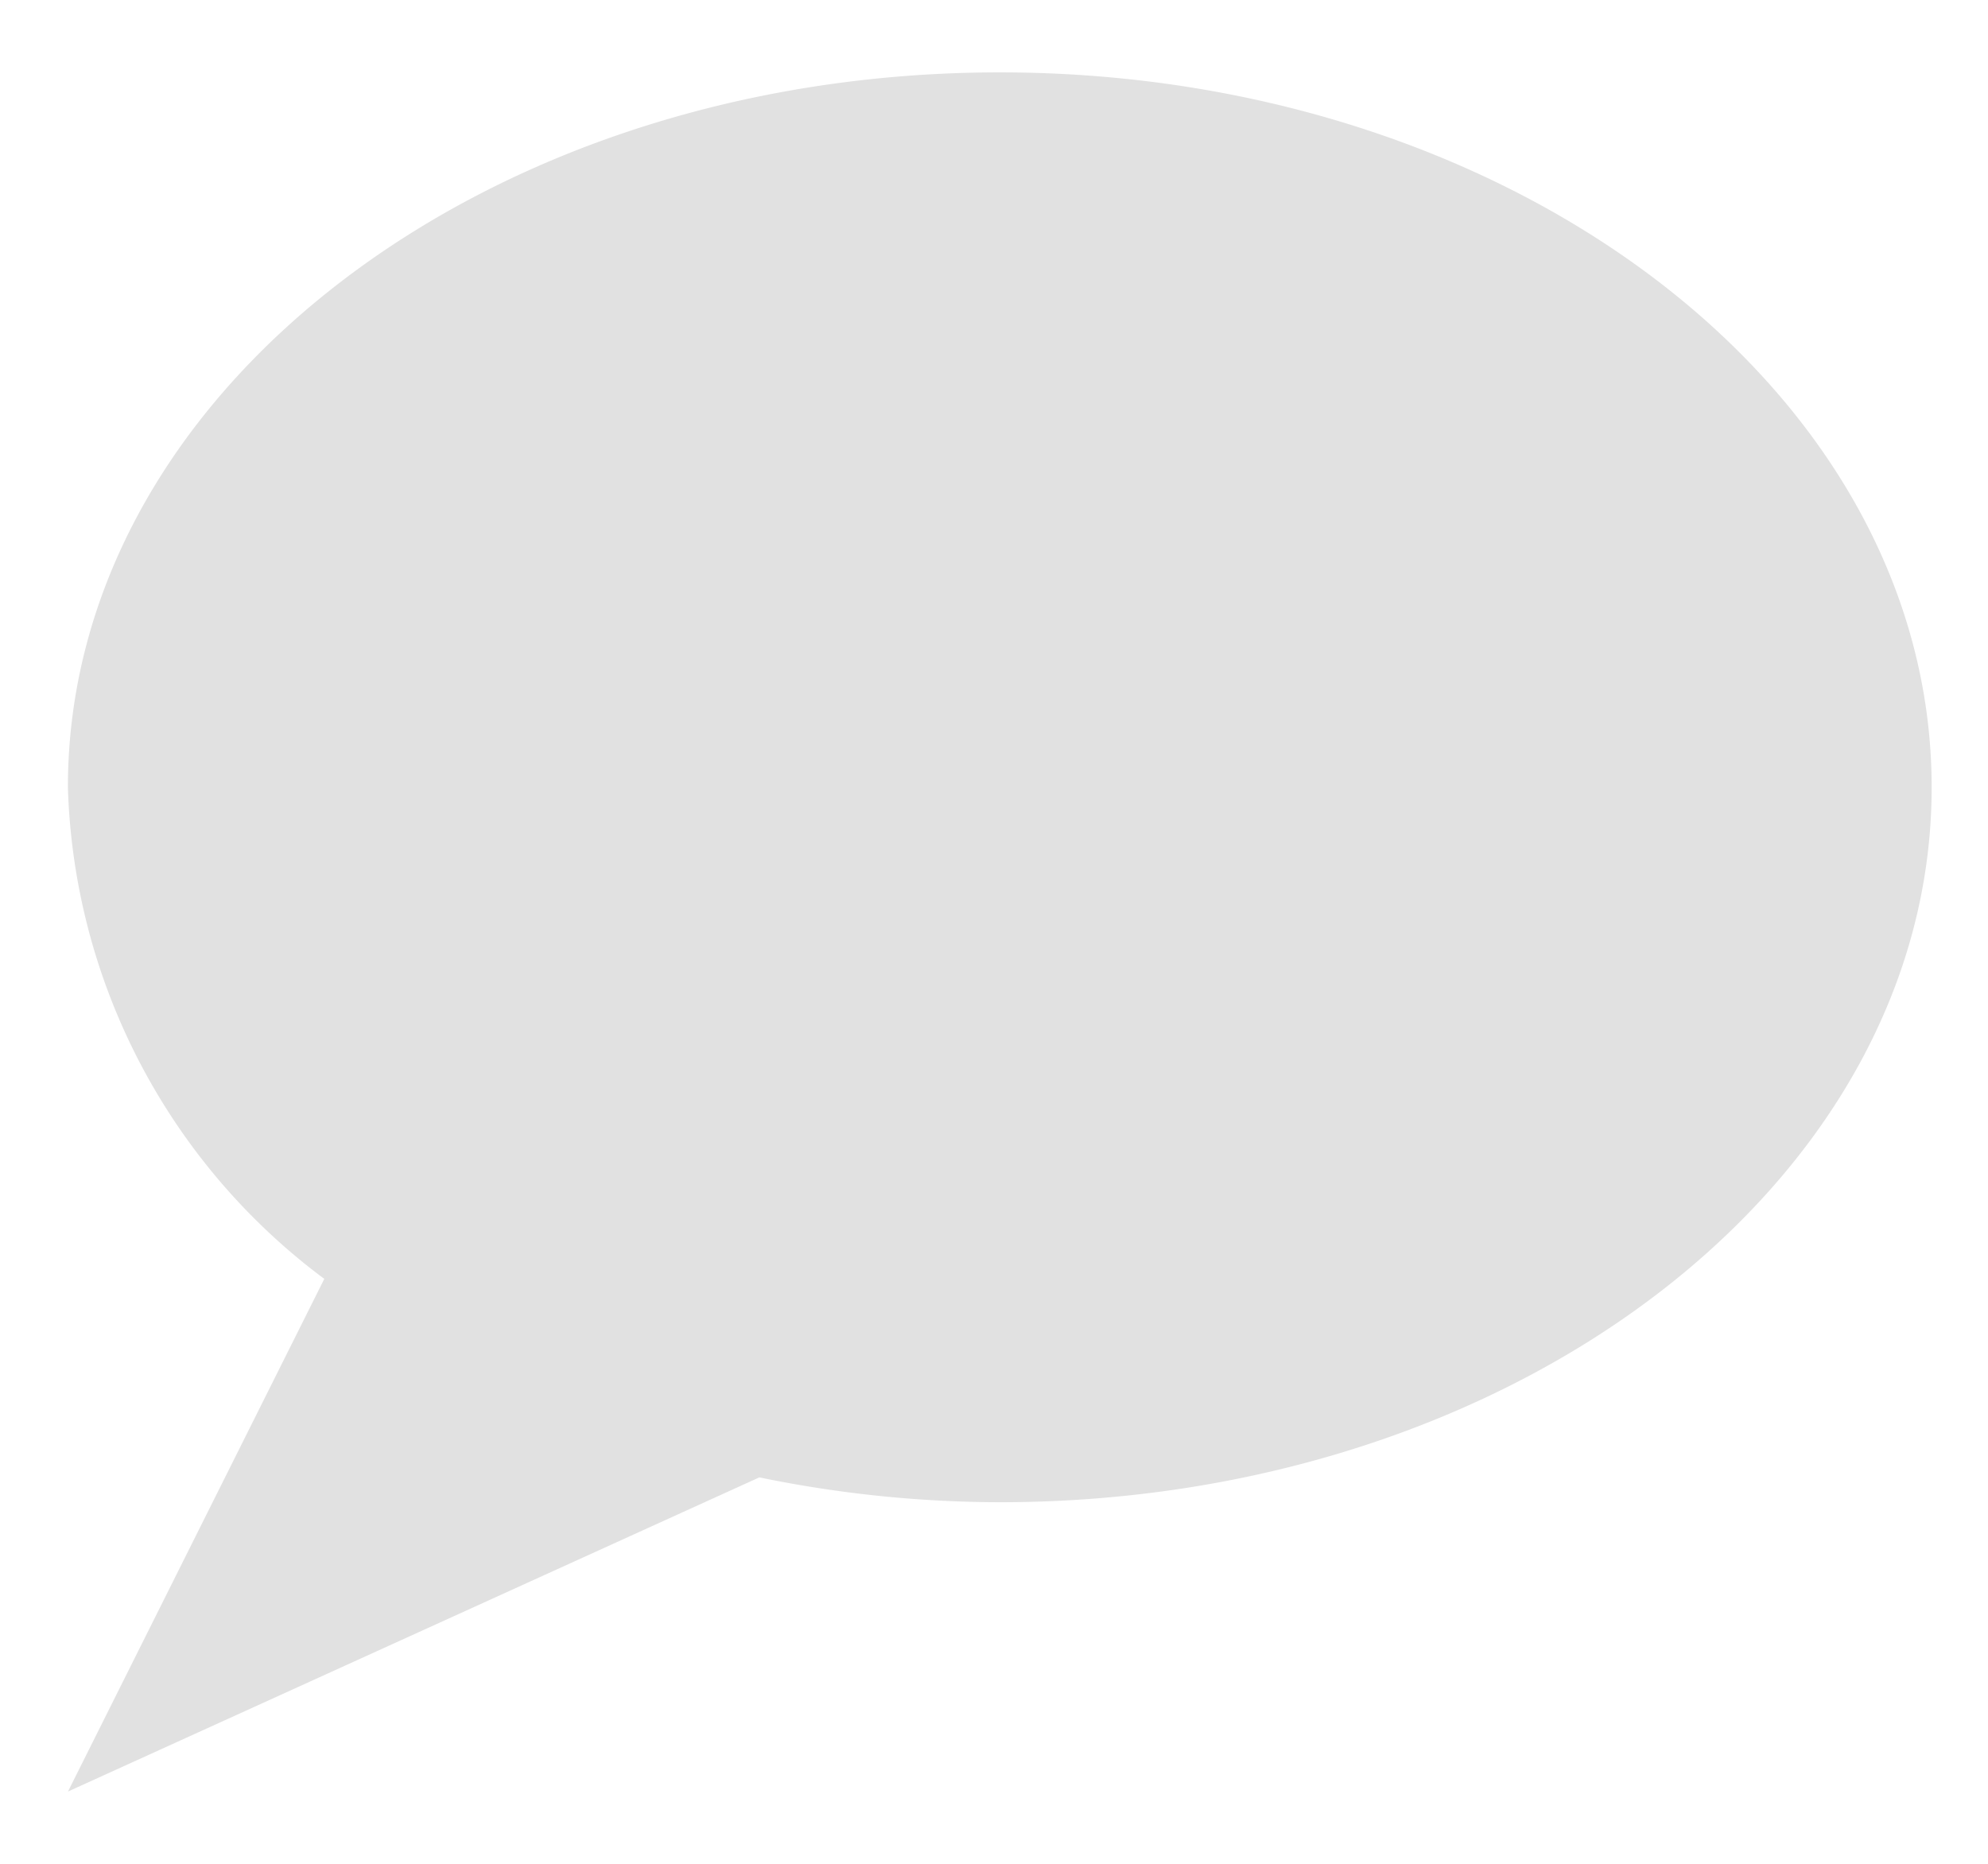 <svg xmlns="http://www.w3.org/2000/svg" width="32" height="30" viewBox="0 0 32 30">
  <path fill-rule="evenodd" fill="#e1e1e1" d="M16.094,24.18a19.269,19.269,0,0,1-3.871-.4L1.094,28.837l4.126-8.252a10.24,10.24,0,0,1-4.127-7.912c0-6.356,6.716-11.508,15-11.508s15,5.152,15,11.508S24.378,24.18,16.094,24.18Z"/>
</svg>

